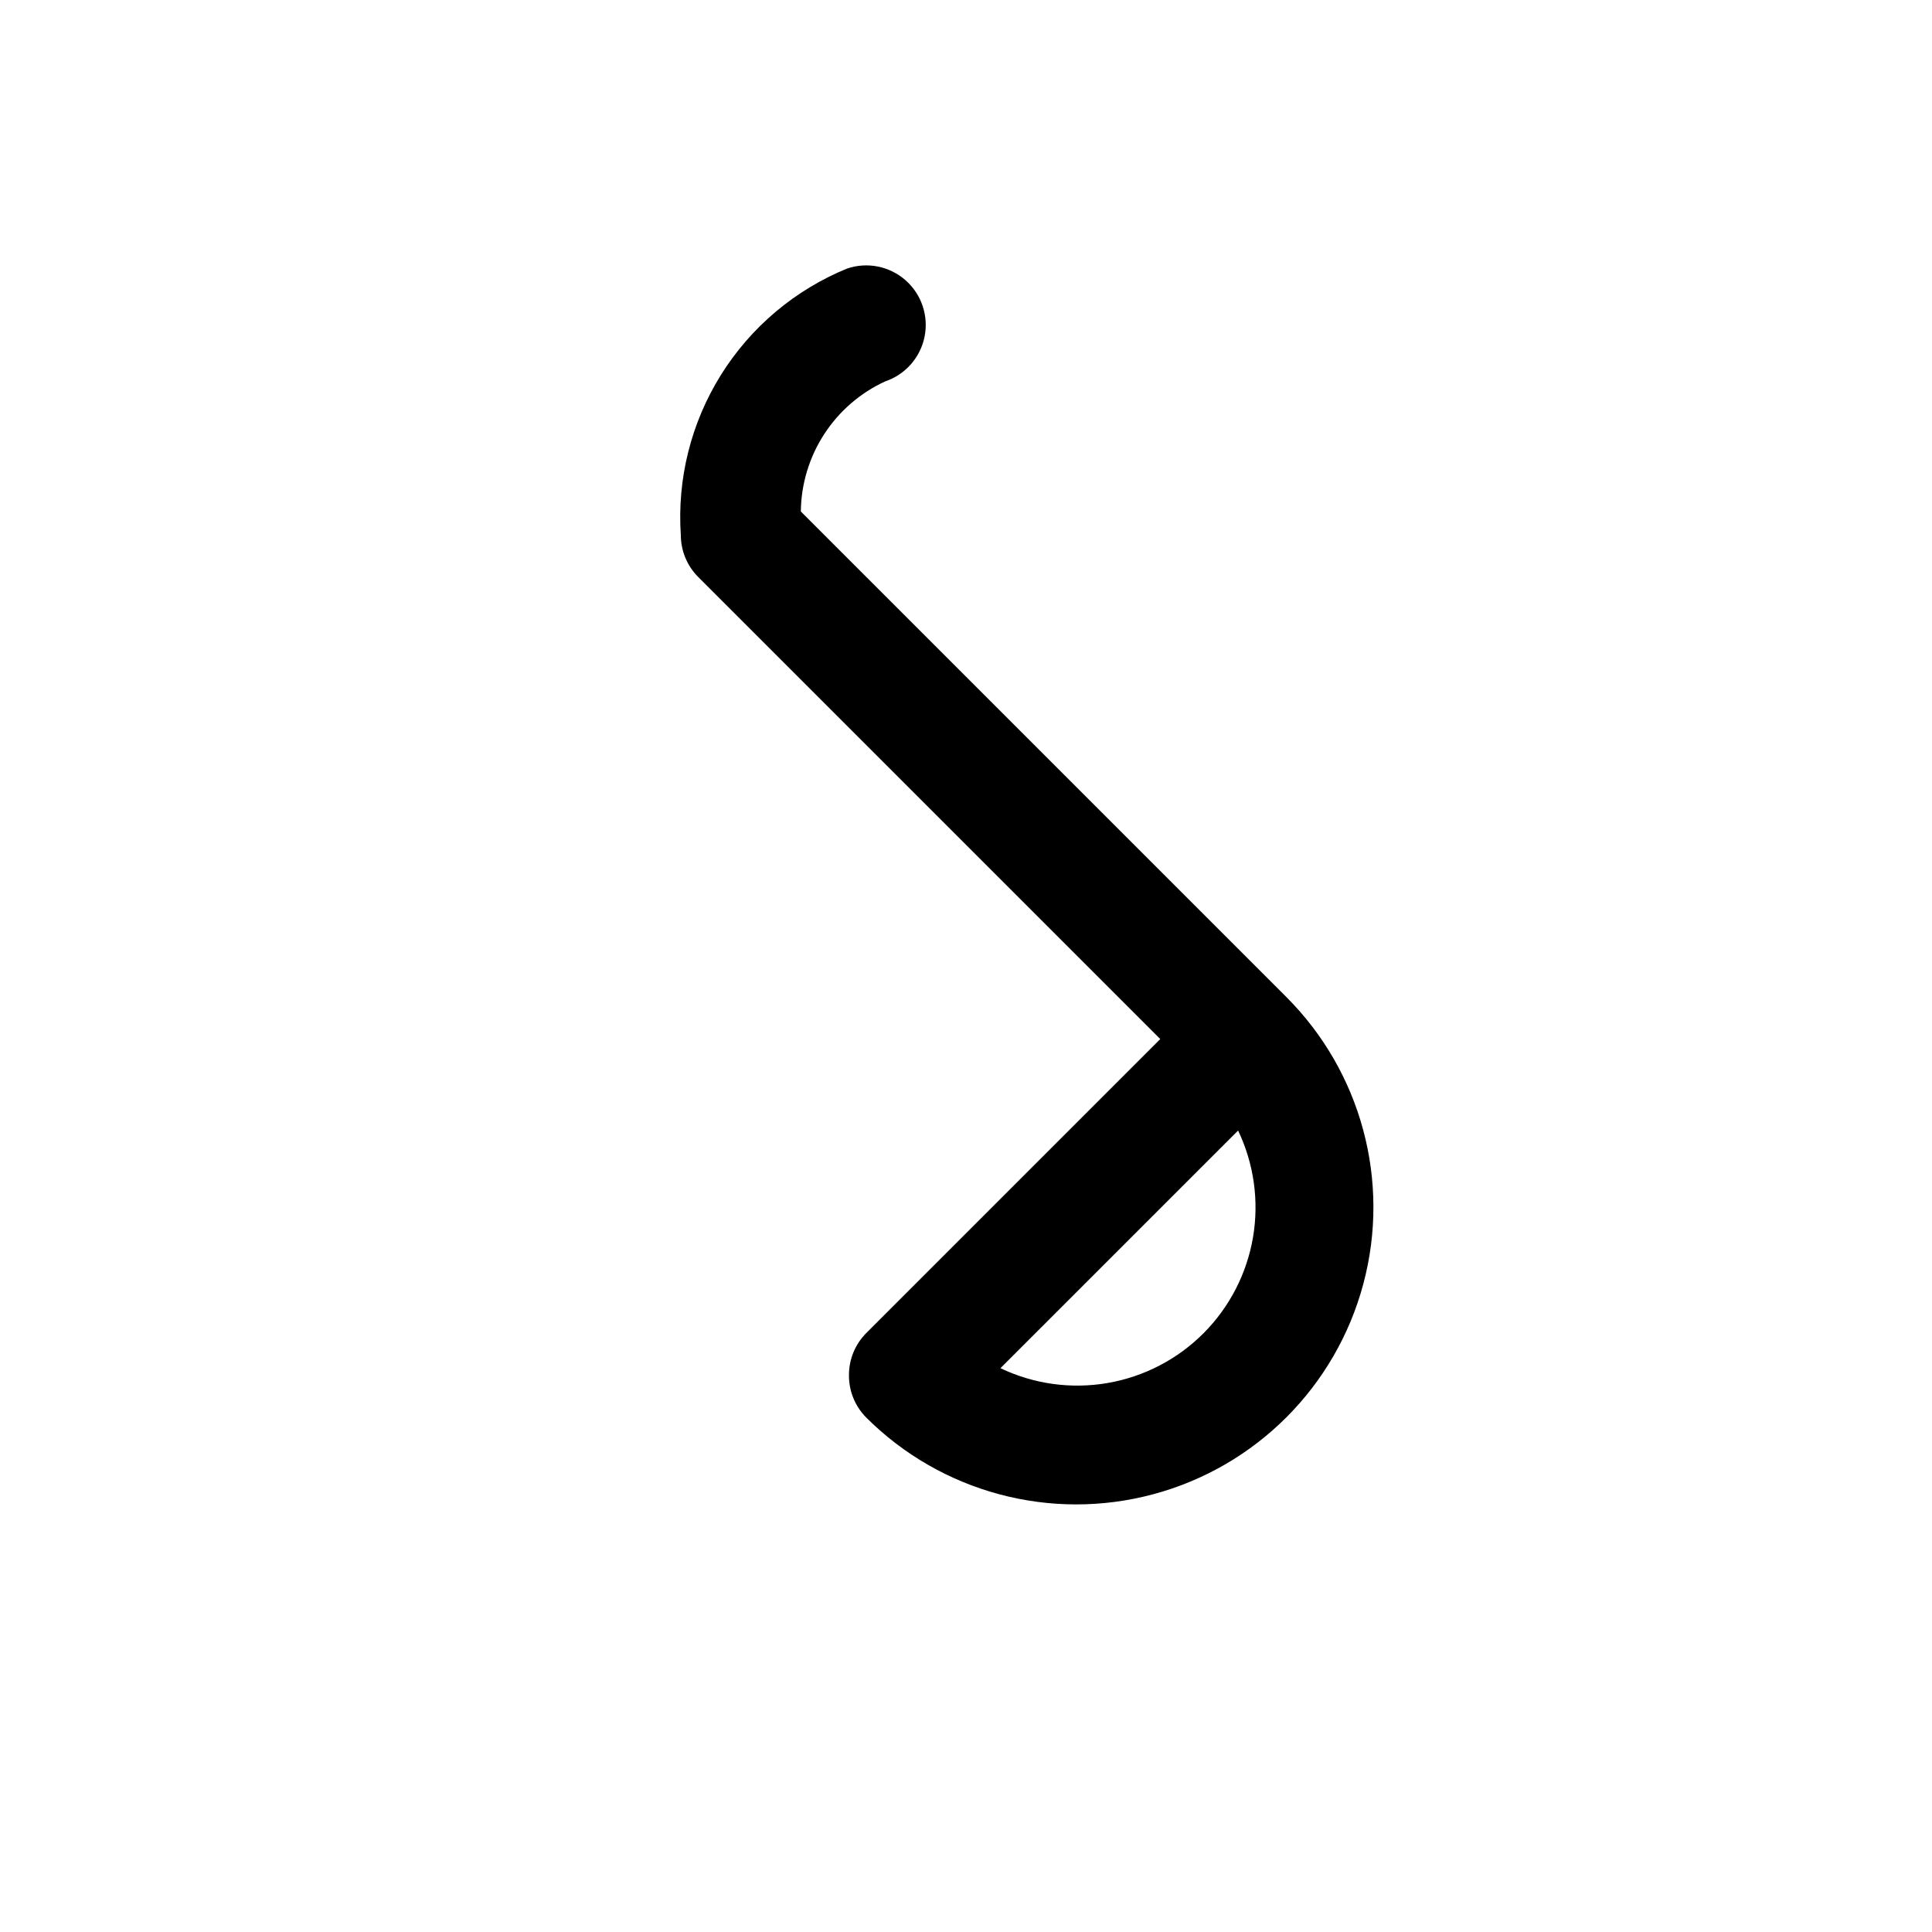 <?xml version="1.0" encoding="UTF-8"?>
<!-- Uploaded to: ICON Repo, www.svgrepo.com, Generator: ICON Repo Mixer Tools -->
<svg fill="#000000" width="800px" height="800px" version="1.1" viewBox="144 144 512 512" xmlns="http://www.w3.org/2000/svg">
 <path d="m484.86 408.18-128.63-128.63c0.078-7.273 2.223-14.375 6.18-20.477 3.957-6.106 9.566-10.961 16.176-14 5.344-1.801 9.32-6.316 10.434-11.844s-0.805-11.227-5.035-14.957c-4.234-3.727-10.129-4.914-15.473-3.113-13.844 5.656-25.555 15.531-33.469 28.219-7.914 12.691-11.629 27.551-10.617 42.473 0.02 4.129 1.66 8.086 4.566 11.02l122.49 122.49-77.934 77.934c-2.945 2.973-4.59 6.992-4.562 11.18-0.027 4.184 1.617 8.207 4.562 11.176 19.914 19.883 48.922 27.637 76.098 20.332 27.176-7.301 48.391-28.547 55.652-55.734 7.266-27.184-0.527-56.18-20.438-76.066zm-21.883 89.113c-6.906 6.938-15.797 11.555-25.445 13.219-9.645 1.664-19.57 0.293-28.402-3.93l62.977-62.977c4.207 8.797 5.586 18.68 3.953 28.293-1.637 9.613-6.207 18.484-13.082 25.395z"/>
</svg>